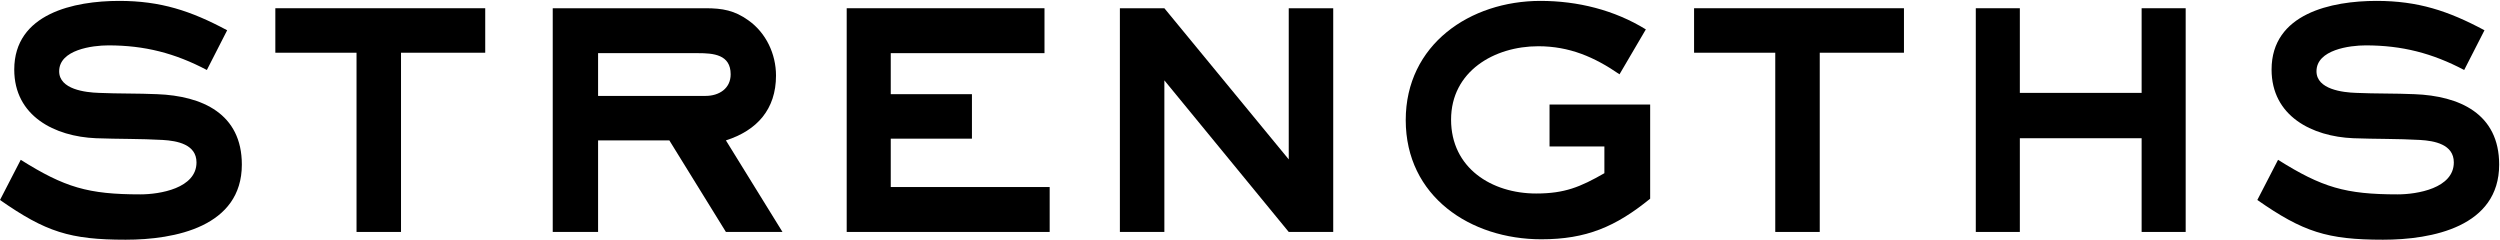 <svg width="521" height="50" viewBox="0 0 521 50" fill="none" xmlns="http://www.w3.org/2000/svg">
<path d="M520.826 34.297C520.826 47.257 506.876 49.956 496.616 49.956C485.006 49.956 479.966 48.337 470.426 41.676L474.746 33.306C483.926 39.066 488.786 40.507 499.676 40.507C503.726 40.507 511.376 39.246 511.376 33.846C511.376 30.067 507.326 29.346 504.356 29.166C499.676 28.896 495.086 28.986 490.406 28.806C481.856 28.447 473.396 24.216 473.396 14.496C473.396 2.797 485.906 0.187 495.266 0.187C503.906 0.187 510.206 2.257 517.766 6.307L513.536 14.586C506.876 11.076 500.576 9.457 493.016 9.457C489.686 9.457 482.756 10.357 482.756 14.857C482.756 18.637 488.246 19.267 491.036 19.357C495.086 19.537 499.136 19.447 503.186 19.627C512.546 19.986 520.826 23.677 520.826 34.297Z" fill="black"/>
<path d="M455.495 48.337H446.315V28.807H420.935V48.337H411.755V1.717H420.935V19.357H446.315V1.717H455.495V48.337Z" fill="black"/>
<path d="M396.785 10.987H379.235V48.337H369.965V10.987H353.045V1.717H396.785V10.987Z" fill="black"/>
<path d="M343.894 41.407C336.694 47.257 330.574 49.867 321.214 49.867C306.454 49.867 292.954 40.956 292.954 25.026C292.954 9.277 306.364 0.187 321.034 0.187C328.774 0.187 336.424 2.077 342.994 6.127L337.504 15.486C332.284 11.886 327.064 9.637 320.584 9.637C311.404 9.637 302.404 14.857 302.404 24.936C302.404 35.017 310.864 40.327 320.134 40.327C326.074 40.327 329.314 38.977 334.354 36.096V30.517H322.924V21.787H343.894V41.407Z" fill="black"/>
<path d="M277.844 48.337H268.574L242.654 16.747V48.337H233.384V1.717H242.654L268.574 33.217V1.717H277.844V48.337Z" fill="black"/>
<path d="M218.752 48.337H176.452V1.717H217.672V11.077H185.632V19.627H202.552V28.897H185.632V38.977H218.752V48.337Z" fill="black"/>
<path d="M163.07 48.337H151.28L139.49 29.257H124.64V48.337H115.19V1.717H147.05C150.56 1.717 153.08 2.167 155.96 4.237C159.65 6.847 161.72 11.257 161.72 15.757C161.72 22.777 157.76 27.187 151.28 29.257L163.07 48.337ZM152.27 15.487C152.27 11.347 148.67 11.077 145.43 11.077H124.64V19.987H147.05C149.84 19.987 152.27 18.457 152.27 15.487Z" fill="black"/>
<path d="M101.121 10.987H83.571V48.337H74.301V10.987H57.381V1.717H101.121V10.987Z" fill="black"/>
<path d="M50.4 34.297C50.4 47.257 36.45 49.956 26.19 49.956C14.58 49.956 9.54 48.337 0 41.676L4.32 33.306C13.5 39.066 18.36 40.507 29.25 40.507C33.3 40.507 40.95 39.246 40.95 33.846C40.95 30.067 36.9 29.346 33.93 29.166C29.25 28.896 24.66 28.986 19.98 28.806C11.43 28.447 2.97 24.216 2.97 14.496C2.97 2.797 15.48 0.187 24.84 0.187C33.48 0.187 39.78 2.257 47.34 6.307L43.11 14.586C36.45 11.076 30.15 9.457 22.59 9.457C19.26 9.457 12.33 10.357 12.33 14.857C12.33 18.637 17.82 19.267 20.61 19.357C24.66 19.537 28.71 19.447 32.76 19.627C42.12 19.986 50.4 23.677 50.4 34.297Z" fill="black"/>
</svg>
